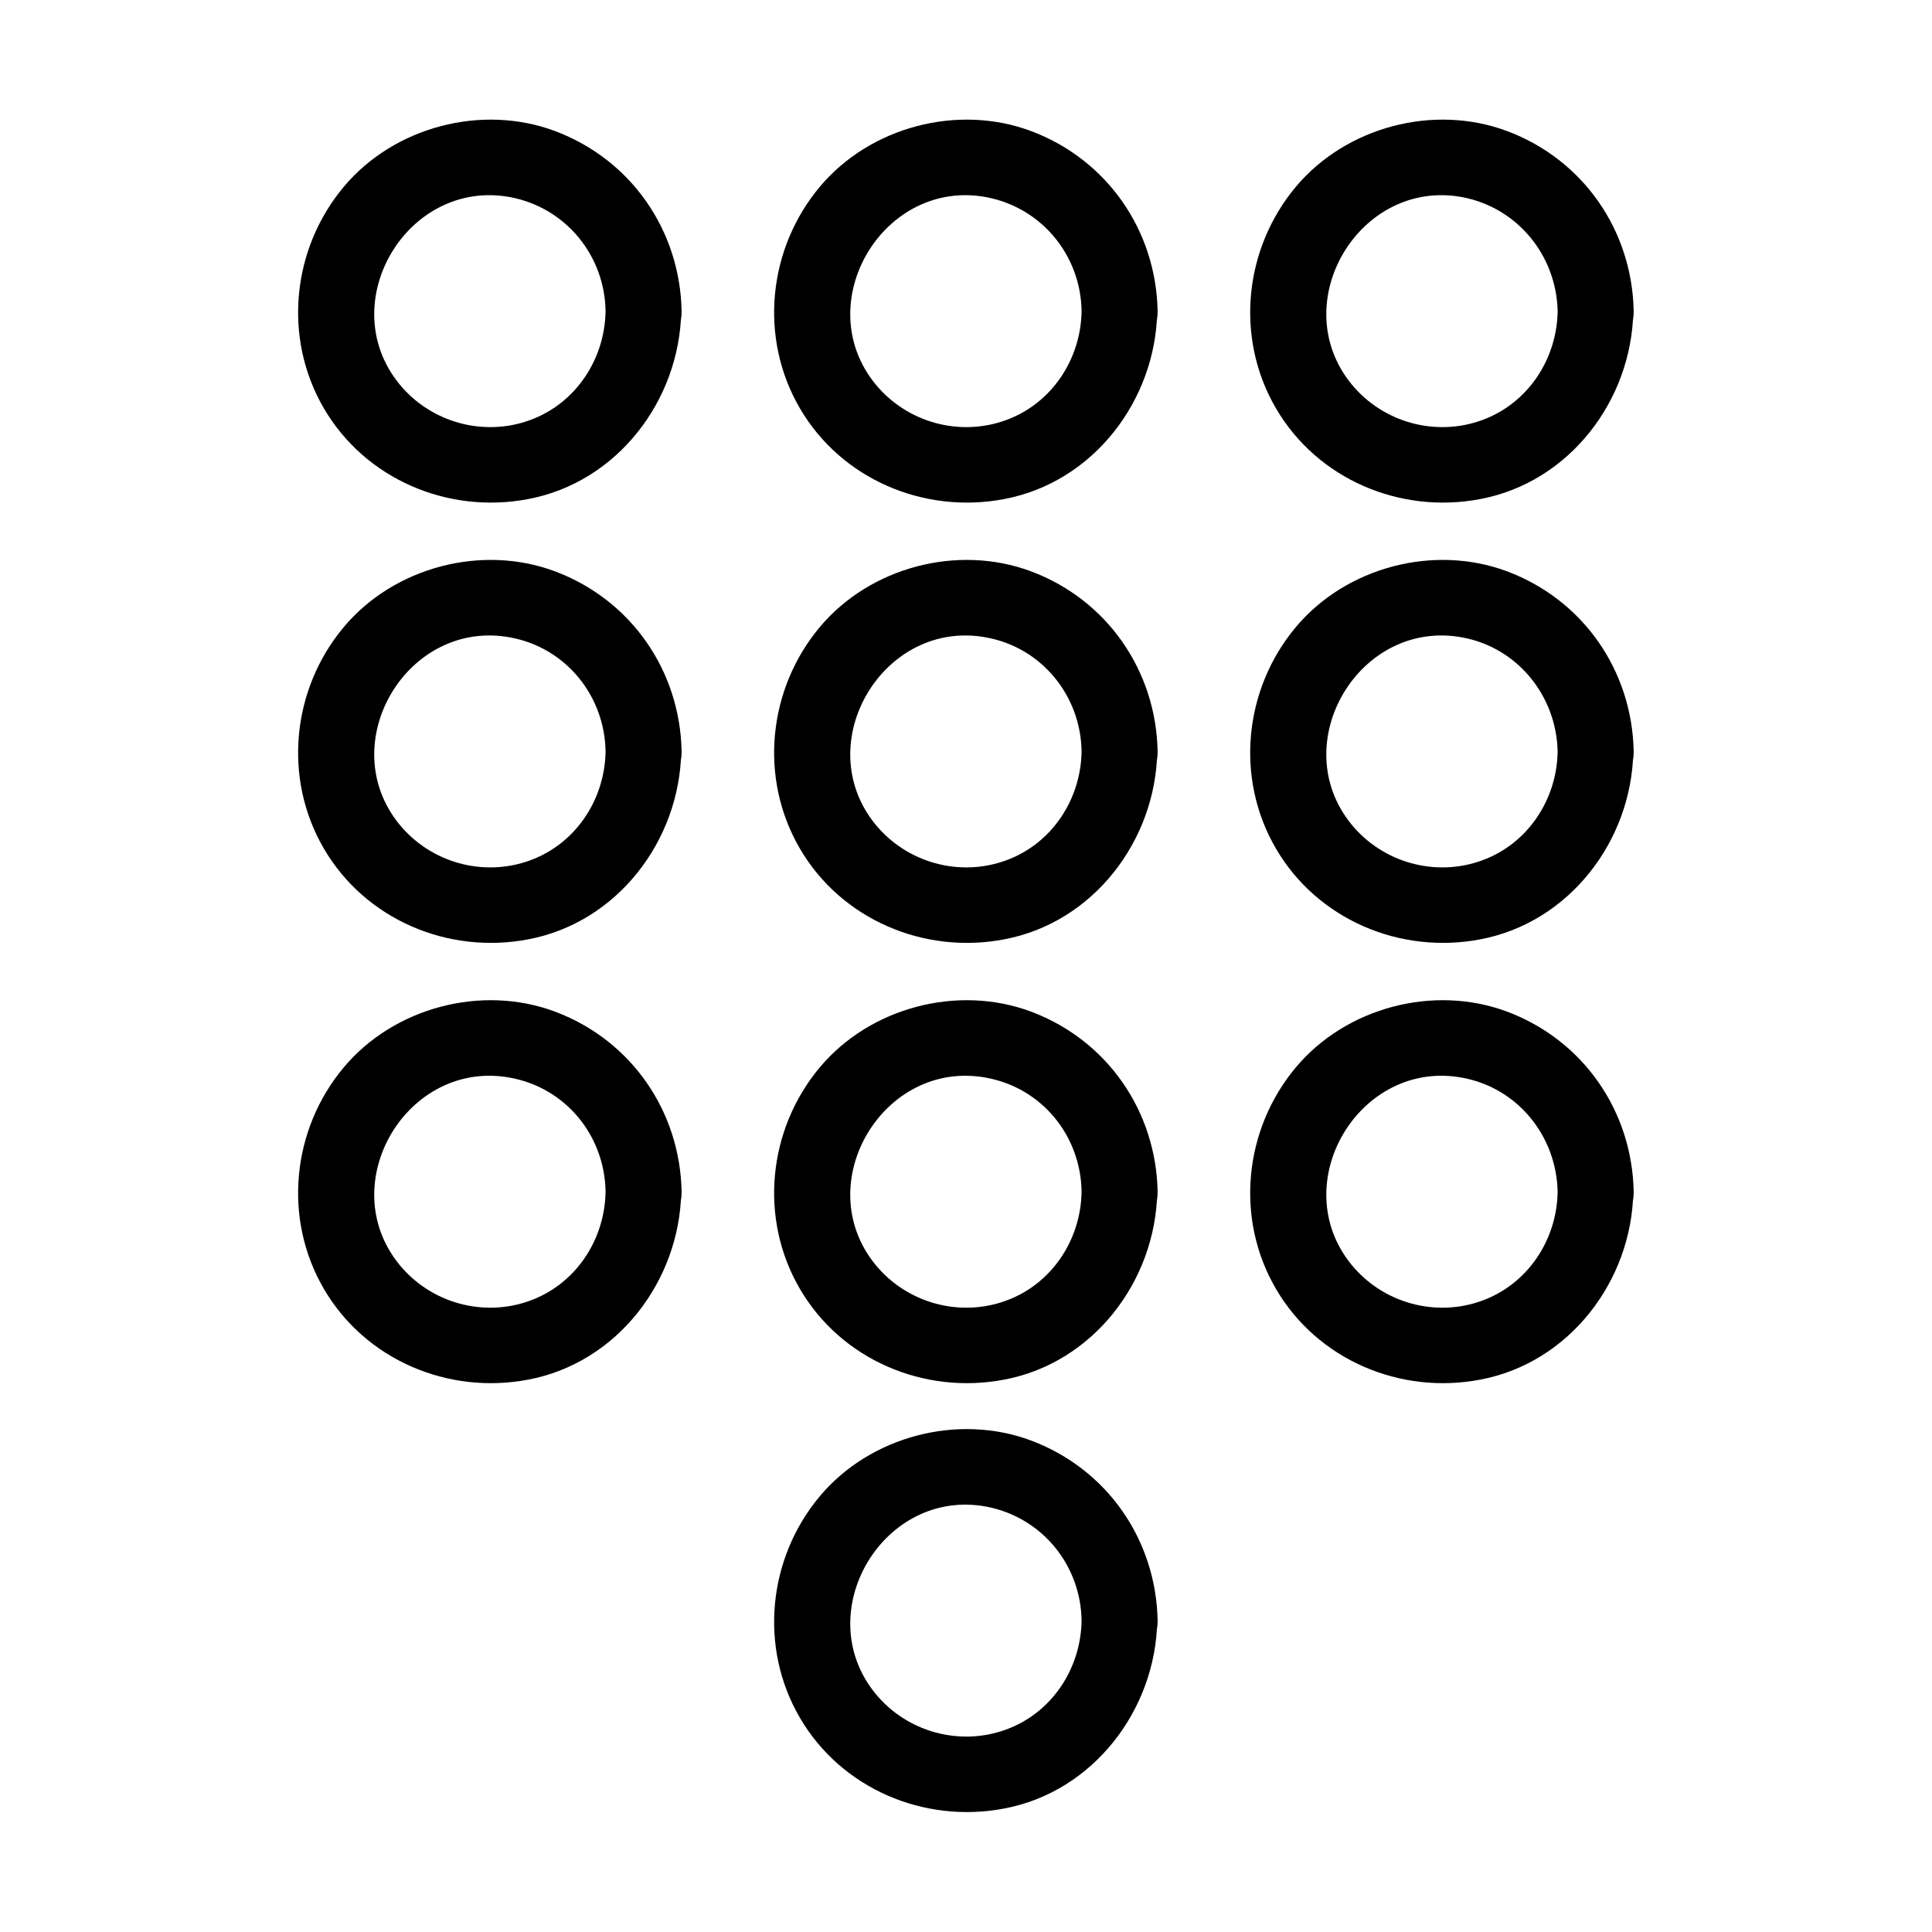 <?xml version="1.0" encoding="UTF-8"?>
<!-- Uploaded to: ICON Repo, www.svgrepo.com, Generator: ICON Repo Mixer Tools -->
<svg fill="#000000" width="800px" height="800px" version="1.1" viewBox="144 144 512 512" xmlns="http://www.w3.org/2000/svg">
 <g>
  <path d="m430.63 343.17c-0.203 12.695-7.859 24.383-19.949 28.816-12.293 4.535-26.301 0.707-34.66-9.473-17.633-21.562 2.117-54.715 29.422-49.574 14.711 2.723 24.988 15.52 25.188 30.23 0.203 13 20.355 13 20.152 0-0.402-21.461-13.402-40.203-33.555-47.762-19.445-7.254-42.621-1.109-55.922 14.711-13.805 16.426-16.223 40.102-5.34 58.746 10.984 18.844 32.949 28.113 54.109 24.082 23.68-4.434 40.203-26.199 40.605-49.777 0.305-12.996-19.848-12.996-20.051 0z"/>
  <path d="m304.48 343.17c-0.203 12.695-7.859 24.383-19.949 28.816-12.293 4.535-26.301 0.707-34.66-9.473-17.633-21.562 2.117-54.715 29.422-49.574 14.707 2.723 24.984 15.52 25.188 30.23 0.203 13 20.355 13 20.152 0-0.402-21.461-13.402-40.203-33.555-47.762-19.445-7.254-42.621-1.109-55.922 14.711-13.805 16.426-16.223 40.102-5.34 58.746 10.984 18.844 32.949 28.113 54.109 24.082 23.68-4.434 40.203-26.199 40.605-49.777 0.402-12.996-19.75-12.996-20.051 0z"/>
  <path d="m556.79 343.17c-0.203 12.695-7.859 24.383-19.949 28.816-12.293 4.535-26.301 0.707-34.66-9.473-17.633-21.562 2.117-54.715 29.422-49.574 14.605 2.723 24.883 15.52 25.188 30.23 0.203 13 20.355 13 20.152 0-0.402-21.461-13.402-40.203-33.555-47.762-19.445-7.254-42.621-1.109-55.922 14.711-13.805 16.426-16.223 40.102-5.34 58.746 10.984 18.844 32.949 28.113 54.109 24.082 23.68-4.434 40.203-26.199 40.605-49.777 0.301-12.996-19.852-12.996-20.051 0z"/>
  <path d="m430.63 226.49c-0.203 12.695-7.859 24.383-19.949 28.816-12.293 4.535-26.301 0.707-34.66-9.473-17.633-21.562 2.117-54.715 29.422-49.574 14.711 2.82 24.988 15.516 25.188 30.23 0.203 13 20.355 13 20.152 0-0.402-21.461-13.402-40.203-33.555-47.762-19.445-7.254-42.621-1.109-55.922 14.711-13.805 16.426-16.223 40.102-5.34 58.746 10.984 18.844 32.949 28.113 54.109 24.082 23.68-4.434 40.203-26.199 40.605-49.777 0.305-12.898-19.848-12.898-20.051 0z"/>
  <path d="m304.48 226.49c-0.203 12.695-7.859 24.383-19.949 28.816-12.293 4.535-26.301 0.707-34.66-9.473-17.633-21.562 2.117-54.715 29.422-49.574 14.707 2.82 24.984 15.516 25.188 30.23 0.203 13 20.355 13 20.152 0-0.402-21.461-13.402-40.203-33.555-47.762-19.445-7.254-42.621-1.109-55.922 14.711-13.805 16.426-16.223 40.102-5.34 58.746 10.984 18.844 32.949 28.113 54.109 24.082 23.68-4.434 40.203-26.199 40.605-49.777 0.402-12.898-19.75-12.898-20.051 0z"/>
  <path d="m556.79 226.49c-0.203 12.695-7.859 24.383-19.949 28.816-12.293 4.535-26.301 0.707-34.66-9.473-17.633-21.562 2.117-54.715 29.422-49.574 14.605 2.82 24.883 15.516 25.188 30.23 0.203 13 20.355 13 20.152 0-0.402-21.461-13.402-40.203-33.555-47.762-19.445-7.254-42.621-1.109-55.922 14.711-13.805 16.426-16.223 40.102-5.34 58.746 10.984 18.844 32.949 28.113 54.109 24.082 23.68-4.434 40.203-26.199 40.605-49.777 0.301-12.898-19.852-12.898-20.051 0z"/>
  <path d="m430.63 459.85c-0.203 12.695-7.859 24.383-19.949 28.816-12.293 4.535-26.301 0.707-34.66-9.473-17.633-21.562 2.117-54.715 29.422-49.574 14.711 2.723 24.988 15.418 25.188 30.23 0.203 13 20.355 13 20.152 0-0.402-21.461-13.402-40.203-33.555-47.762-19.445-7.254-42.621-1.109-55.922 14.711-13.805 16.426-16.223 40.102-5.34 58.746 10.984 18.844 32.949 28.113 54.109 24.082 23.68-4.434 40.203-26.199 40.605-49.777 0.305-13-19.848-13-20.051 0z"/>
  <path d="m304.48 459.85c-0.203 12.695-7.859 24.383-19.949 28.816-12.293 4.535-26.301 0.707-34.66-9.473-17.633-21.562 2.117-54.715 29.422-49.574 14.707 2.723 24.984 15.418 25.188 30.23 0.203 13 20.355 13 20.152 0-0.402-21.461-13.402-40.203-33.555-47.762-19.445-7.254-42.621-1.109-55.922 14.711-13.805 16.426-16.223 40.102-5.34 58.746 10.984 18.844 32.949 28.113 54.109 24.082 23.68-4.434 40.203-26.199 40.605-49.777 0.402-13-19.75-13-20.051 0z"/>
  <path d="m556.79 459.85c-0.203 12.695-7.859 24.383-19.949 28.816-12.293 4.535-26.301 0.707-34.66-9.473-17.633-21.562 2.117-54.715 29.422-49.574 14.605 2.723 24.883 15.418 25.188 30.23 0.203 13 20.355 13 20.152 0-0.402-21.461-13.402-40.203-33.555-47.762-19.445-7.254-42.621-1.109-55.922 14.711-13.805 16.426-16.223 40.102-5.34 58.746 10.984 18.844 32.949 28.113 54.109 24.082 23.68-4.434 40.203-26.199 40.605-49.777 0.301-13-19.852-13-20.051 0z"/>
  <path d="m430.63 573.51c-0.203 12.695-7.859 24.383-19.949 28.816-12.293 4.535-26.301 0.707-34.66-9.473-17.633-21.562 2.117-54.715 29.422-49.574 14.711 2.82 24.988 15.52 25.188 30.23 0.203 13 20.355 13 20.152 0-0.402-21.461-13.402-40.203-33.555-47.762-19.445-7.254-42.621-1.109-55.922 14.711-13.805 16.426-16.223 40.102-5.34 58.746 10.984 18.844 32.949 28.113 54.109 24.082 23.68-4.434 40.203-26.199 40.605-49.777 0.305-12.898-19.848-12.898-20.051 0z"/>
 </g>
</svg>